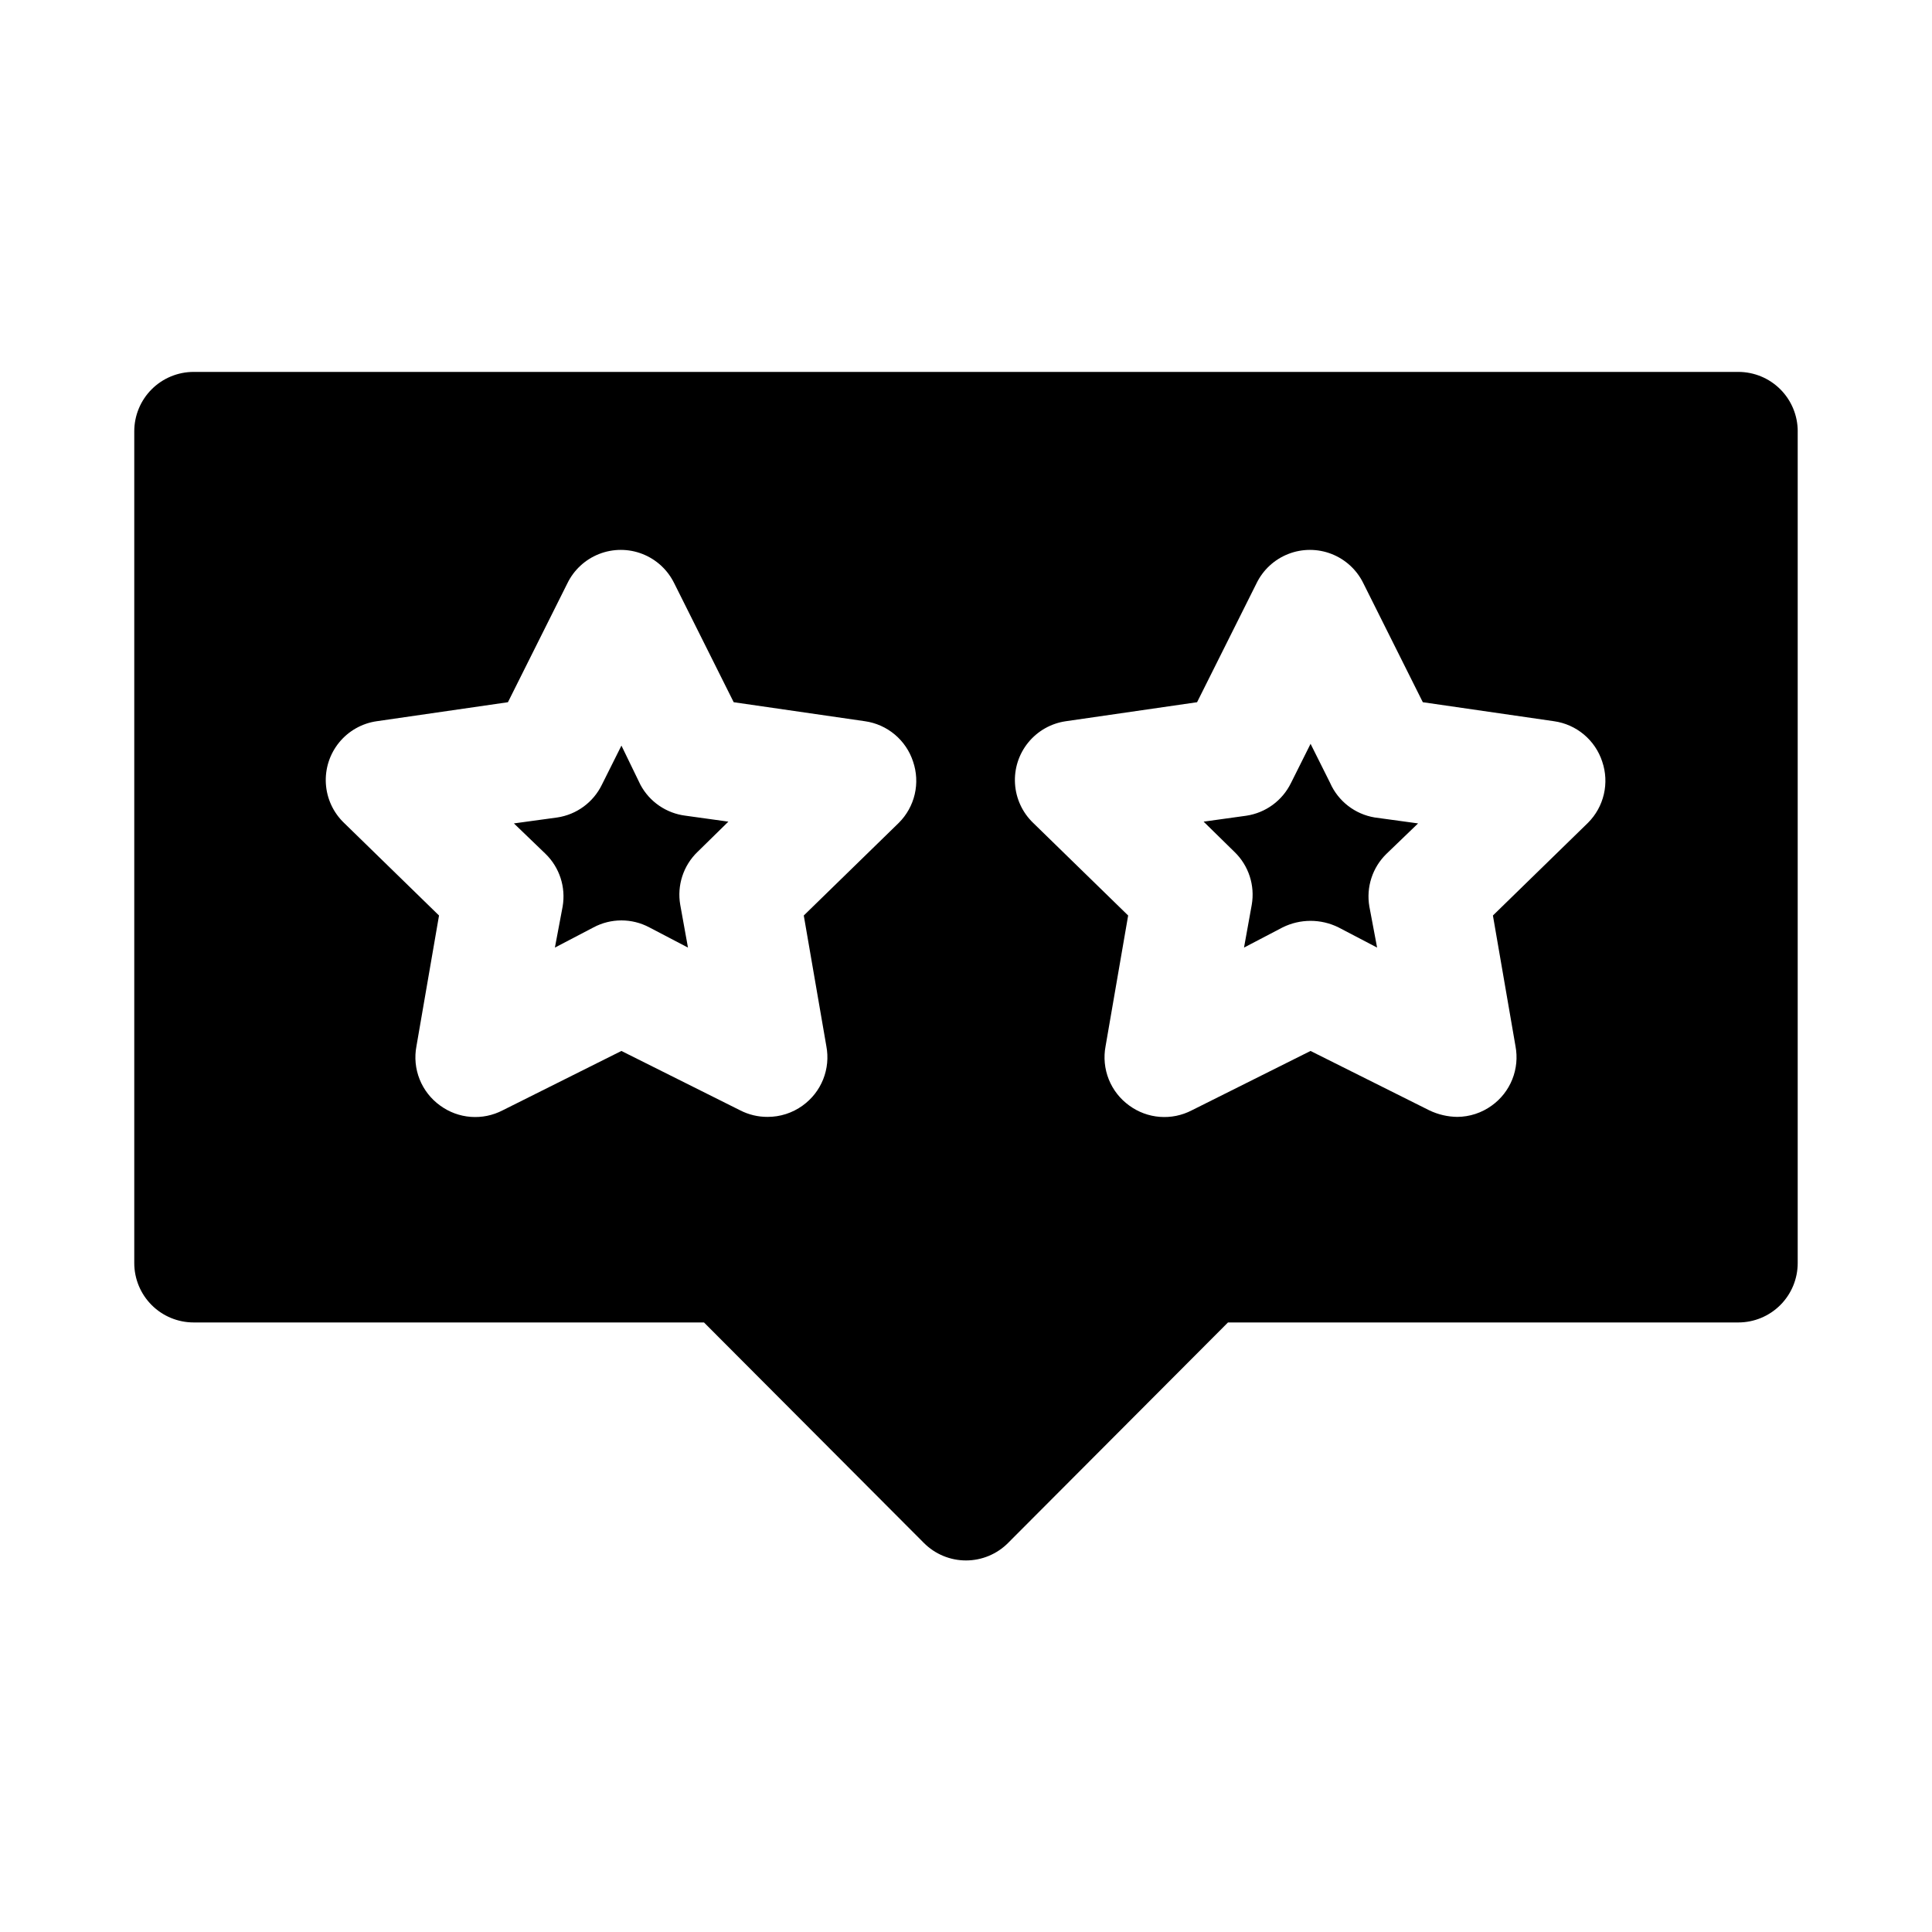 <?xml version="1.0" encoding="UTF-8"?>
<!-- Uploaded to: SVG Find, www.svgrepo.com, Generator: SVG Find Mixer Tools -->
<svg fill="#000000" width="800px" height="800px" version="1.1" viewBox="144 144 512 512" xmlns="http://www.w3.org/2000/svg">
 <path d="m325.69 360.17 11.336 1.574-8.188 8.031v-0.004c-3.75 3.625-5.461 8.875-4.566 14.012l2.047 11.336-10.234-5.352c-4.625-2.465-10.172-2.465-14.797 0l-10.234 5.352 2.047-10.863c0.891-5.137-0.816-10.387-4.566-14.012l-8.344-8.031 11.492-1.574c5.121-0.766 9.535-4.004 11.809-8.656l5.195-10.391 5.039 10.391c2.418 4.512 6.883 7.566 11.965 8.188zm170.82-8.66-5.195-10.391-5.195 10.391h-0.004c-2.269 4.652-6.688 7.891-11.809 8.66l-11.336 1.574 8.188 8.031v-0.004c3.75 3.625 5.461 8.875 4.566 14.012l-2.047 11.336 10.234-5.352c4.664-2.309 10.137-2.309 14.801 0l10.234 5.352-2.047-10.863c-0.895-5.137 0.816-10.387 4.562-14.012l8.344-8.031-11.492-1.574c-5.219-0.863-9.656-4.297-11.809-9.129zm123.9-93.207v220.42c0 4.176-1.656 8.18-4.609 11.133-2.953 2.953-6.957 4.609-11.133 4.609h-135.24l-58.254 58.41v0.004c-2.957 2.981-6.981 4.656-11.176 4.656-4.199 0-8.223-1.676-11.18-4.656l-58.254-58.414h-135.24c-4.176 0-8.18-1.656-11.133-4.609-2.949-2.953-4.609-6.957-4.609-11.133v-220.42c0-4.176 1.66-8.18 4.609-11.133 2.953-2.953 6.957-4.609 11.133-4.609h409.35c4.176 0 8.18 1.656 11.133 4.609 2.953 2.953 4.609 6.957 4.609 11.133zm-234.43 87.539c-0.91-2.801-2.59-5.285-4.844-7.176-2.254-1.895-4.992-3.117-7.906-3.531l-34.793-5.039-15.742-31.488h-0.004c-1.727-3.566-4.738-6.352-8.43-7.797-3.691-1.445-7.789-1.445-11.48 0-3.691 1.445-6.703 4.231-8.43 7.797l-15.742 31.488-34.793 5.039h-0.004c-3.906 0.566-7.457 2.582-9.949 5.644-2.492 3.062-3.742 6.949-3.504 10.891 0.238 3.941 1.949 7.648 4.797 10.387l25.191 24.562-5.984 34.637c-0.562 2.949-0.27 6 0.848 8.793 1.117 2.789 3.008 5.199 5.449 6.949 2.367 1.727 5.164 2.762 8.086 2.984 2.922 0.223 5.844-0.375 8.445-1.723l31.488-15.742 31.488 15.742c2.238 1.148 4.723 1.742 7.242 1.73 3.336 0.012 6.586-1.035 9.289-2.992 2.441-1.75 4.332-4.16 5.449-6.949 1.117-2.793 1.41-5.844 0.848-8.793l-5.984-34.637 25.191-24.562c2.082-2.078 3.543-4.699 4.211-7.566 0.668-2.867 0.516-5.863-0.434-8.648zm182.63 0c-0.914-2.801-2.59-5.285-4.844-7.176-2.254-1.895-4.996-3.117-7.91-3.531l-34.793-5.039-15.742-31.488c-1.73-3.566-4.738-6.352-8.43-7.797-3.691-1.445-7.793-1.445-11.484 0-3.691 1.445-6.699 4.231-8.426 7.797l-15.742 31.488-34.793 5.039h-0.004c-3.91 0.566-7.461 2.582-9.953 5.644-2.492 3.062-3.742 6.949-3.5 10.891 0.238 3.941 1.949 7.648 4.793 10.387l25.191 24.562-5.984 34.637c-0.562 2.949-0.266 6 0.848 8.793 1.117 2.789 3.008 5.199 5.449 6.949 2.367 1.727 5.168 2.762 8.09 2.984 2.918 0.223 5.844-0.375 8.441-1.723l31.488-15.742 31.488 15.742c2.312 1.105 4.836 1.699 7.402 1.73 3.281-0.02 6.473-1.066 9.129-2.992 2.445-1.75 4.336-4.16 5.449-6.949 1.117-2.793 1.41-5.844 0.852-8.793l-5.984-34.637 25.191-24.562c2.082-2.078 3.539-4.699 4.207-7.566 0.668-2.867 0.52-5.863-0.43-8.648z"/>
</svg>